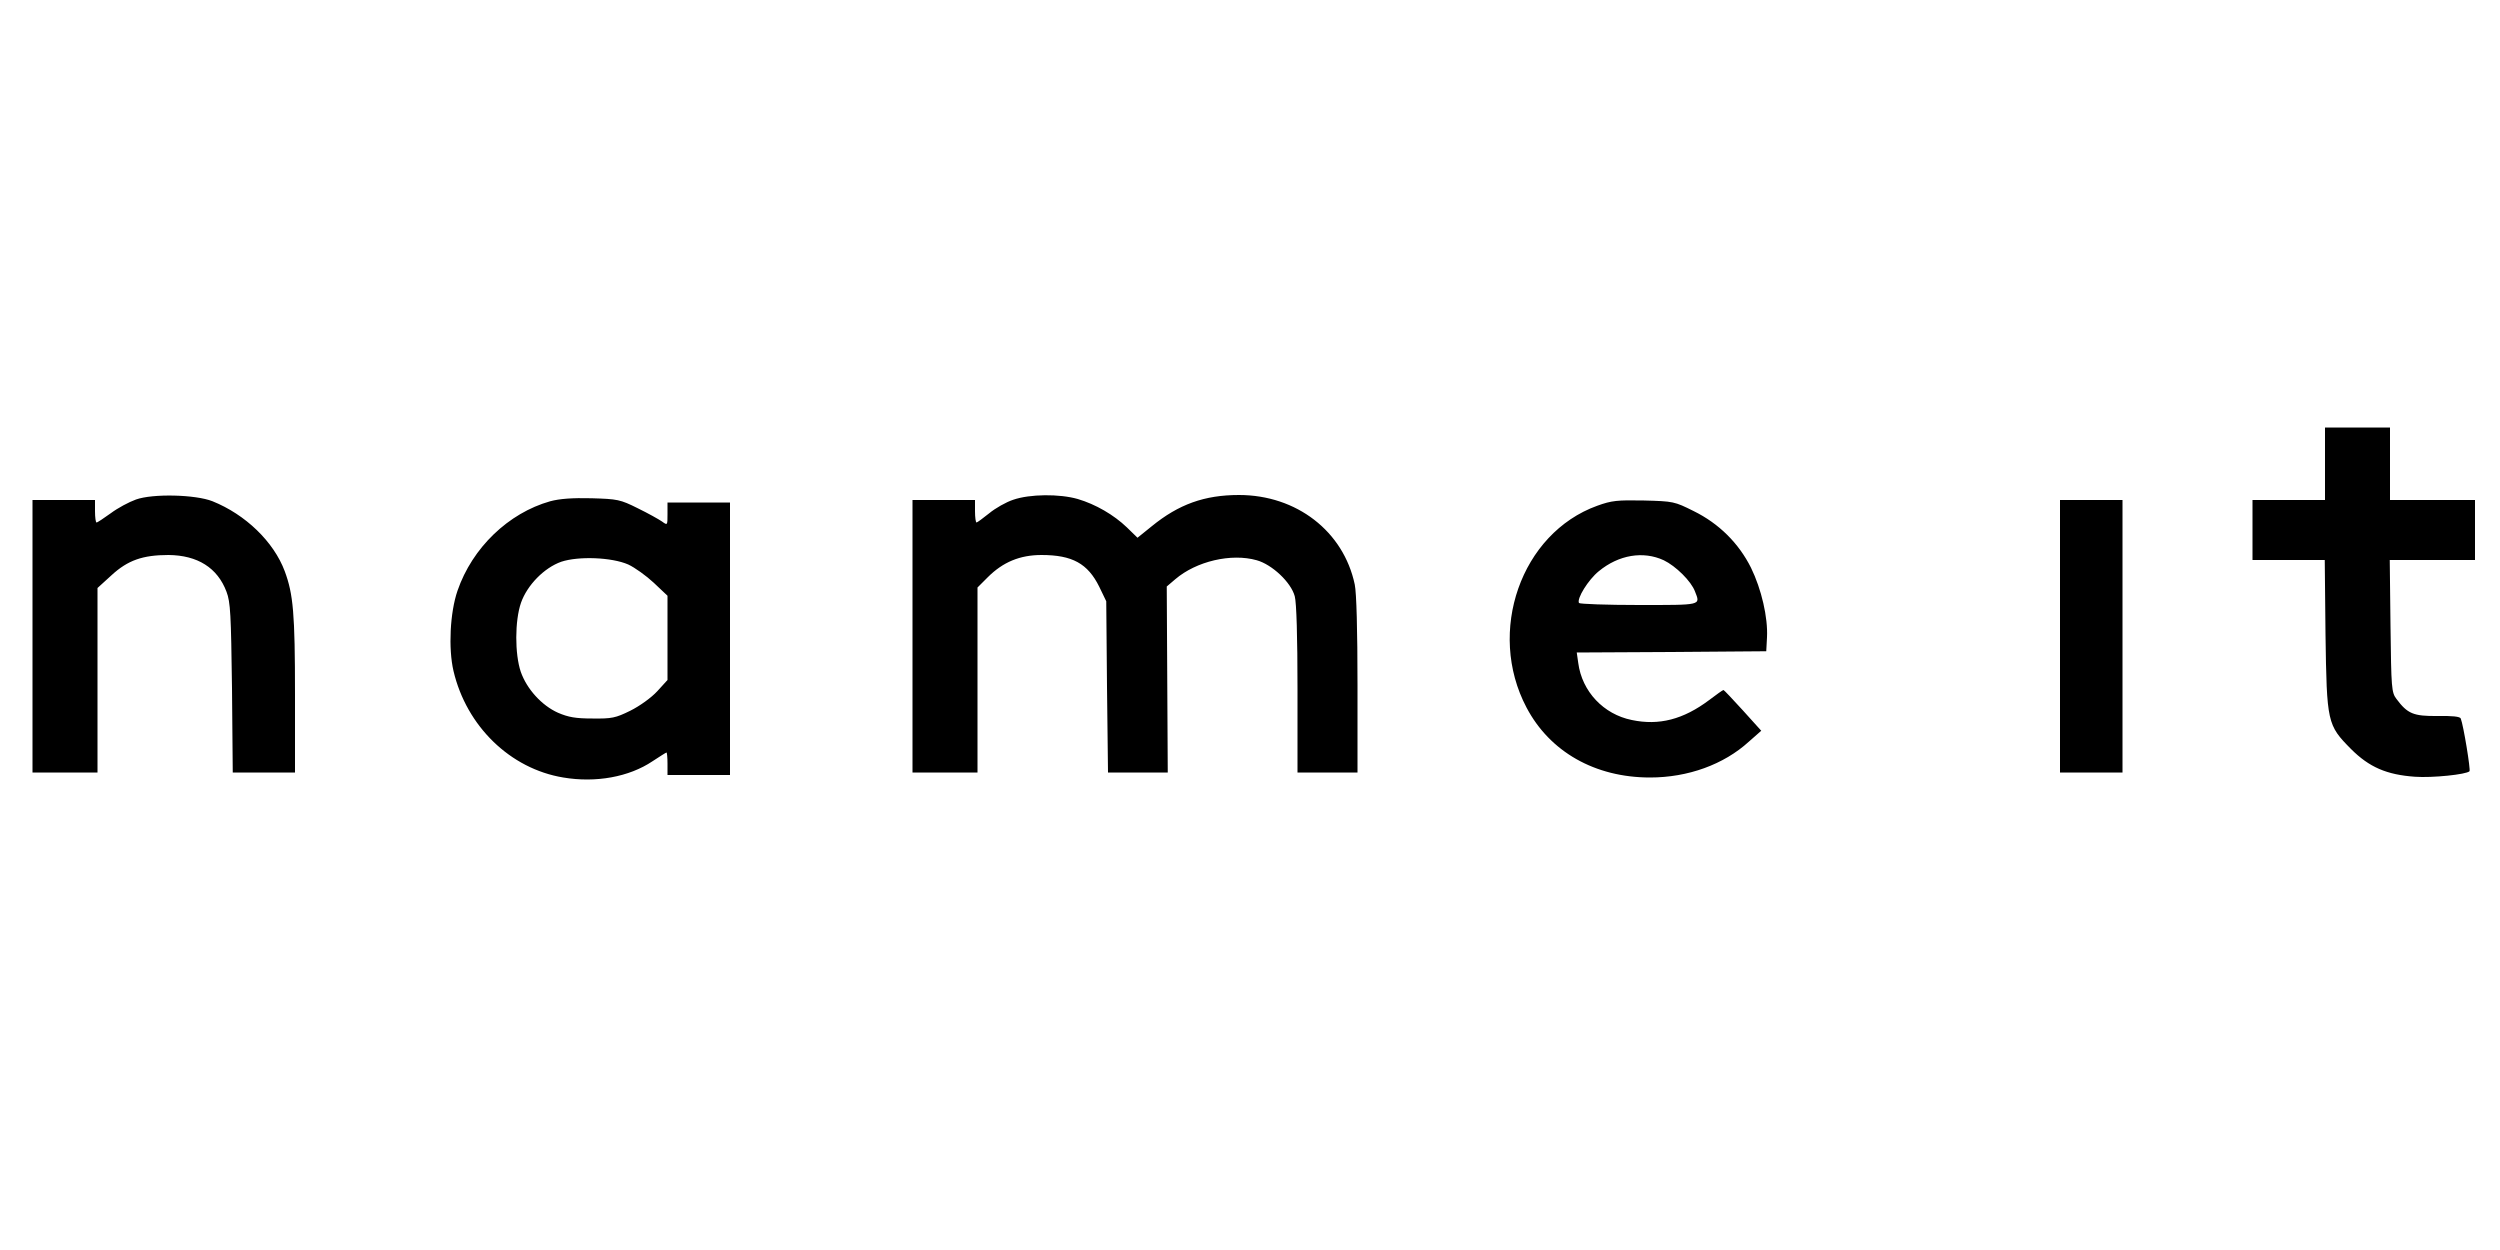 <svg version="1.0" xmlns="http://www.w3.org/2000/svg" width="1333.333" height="666.667" viewBox="0 0 1000 500"><path d="M930 185.5V200h-29v24h28.9l.3 29.7c.5 35.4.7 36.3 10.2 45.9 7.3 7.3 14.3 10.3 25.6 11.1 6.9.5 20.5-.9 21.8-2.2.5-.5-2.4-18.3-3.5-21.1-.3-.8-3.5-1.1-9.3-1-9.6.1-12-.9-16.4-6.8-2-2.6-2.1-4.3-2.4-29.2l-.3-26.4H990v-24h-34v-29h-26v14.5zM54.4 199.8c-2.8 1-7.3 3.4-10.1 5.5-2.8 2-5.3 3.7-5.7 3.7-.3 0-.6-2-.6-4.5V200H13v109h26v-73.8l5.6-5.1c6.5-6 12.5-8.1 22.8-8.1 11.6.1 19.6 5.1 23.2 14.7 1.6 4.2 1.8 9.1 2.2 38.5l.3 33.8H118v-31.3c0-32.4-.7-40-4.1-49.2-4.4-11.8-15.7-22.7-28.9-28-6.8-2.7-23.9-3.1-30.6-.7zM405.3 199.9c-2.8.9-7.2 3.4-9.6 5.4-2.5 2-4.8 3.7-5.1 3.7-.3 0-.6-2-.6-4.5V200h-25v109h26v-74l4.1-4.1c6.1-6.1 12.9-8.9 21.5-8.9 12.3 0 18.5 3.4 23.1 12.7l2.8 5.8.3 34.2.4 34.3h23.9l-.2-37.2-.2-37.2 3.4-2.9c8.4-7.2 22.4-10.5 32.6-7.6 6.1 1.7 13.7 8.8 15.2 14.4.7 2.5 1.1 16.3 1.1 37.2V309h24v-35c0-21.8-.4-36.9-1.1-40.2-4.5-21.3-23.3-35.8-46.3-35.8-13.8 0-24.1 3.7-34.9 12.5l-5.7 4.6-4.2-4.1c-5.3-5.1-12.6-9.3-19.7-11.4-7.3-2.1-19.2-2-25.8.3zM220.1 200.5c-16.7 4.7-31.2 18.6-37.1 35.8-3 8.7-3.7 23.1-1.6 32.1 5.2 22.1 22.7 39.1 43.9 42.6 13 2.2 26.3-.2 35.7-6.5 2.9-1.9 5.4-3.5 5.6-3.5.2 0 .4 2 .4 4.5v4.5h25V201h-25v4.6c0 4.6 0 4.6-2.2 3-1.3-.9-5.6-3.3-9.7-5.3-7-3.5-8.1-3.7-18.5-4-7.7-.2-12.8.2-16.5 1.2zm31.2 25.3c2.6 1.2 7.2 4.5 10.2 7.3l5.5 5.2V272l-4.1 4.5c-2.4 2.6-7 5.9-10.8 7.8-5.9 2.9-7.4 3.2-15.1 3.1-6.7 0-9.6-.5-13.8-2.3-6.5-2.9-12.5-9.5-14.9-16.4-2.4-7.1-2.4-20.4.1-27.6 2.5-7.1 9.3-14 16.1-16.4 6.9-2.3 20.2-1.8 26.8 1.1zM638.9 202.3c-30.5 11-44.3 50.4-28.3 80.7 9.3 17.7 27.4 28 49.4 28 15.2 0 29.5-5.2 39.5-14.3l5-4.4-7.4-8.2c-4-4.4-7.5-8.1-7.7-8.1-.3 0-2.8 1.8-5.7 4-10.4 7.8-20.1 10.3-31 8-11.3-2.3-19.9-11.4-21.4-22.8l-.6-4.2 37.9-.2 37.9-.3.3-5.6c.4-7.9-2.2-19.2-6.4-27.8-4.9-9.8-12.8-17.7-23-22.7-7.6-3.8-8.1-3.9-19.8-4.2-10.7-.2-12.9 0-18.7 2.1zm26.6 21.8c4.8 2.3 11 8.4 12.5 12.5 2.2 5.6 2.9 5.4-22.4 5.4-12.9 0-23.7-.4-24-.8-1-1.7 3.7-9.3 7.9-12.7 8-6.6 17.8-8.2 26-4.4zM824 254.5V309h25V200h-25v54.5z"/></svg>